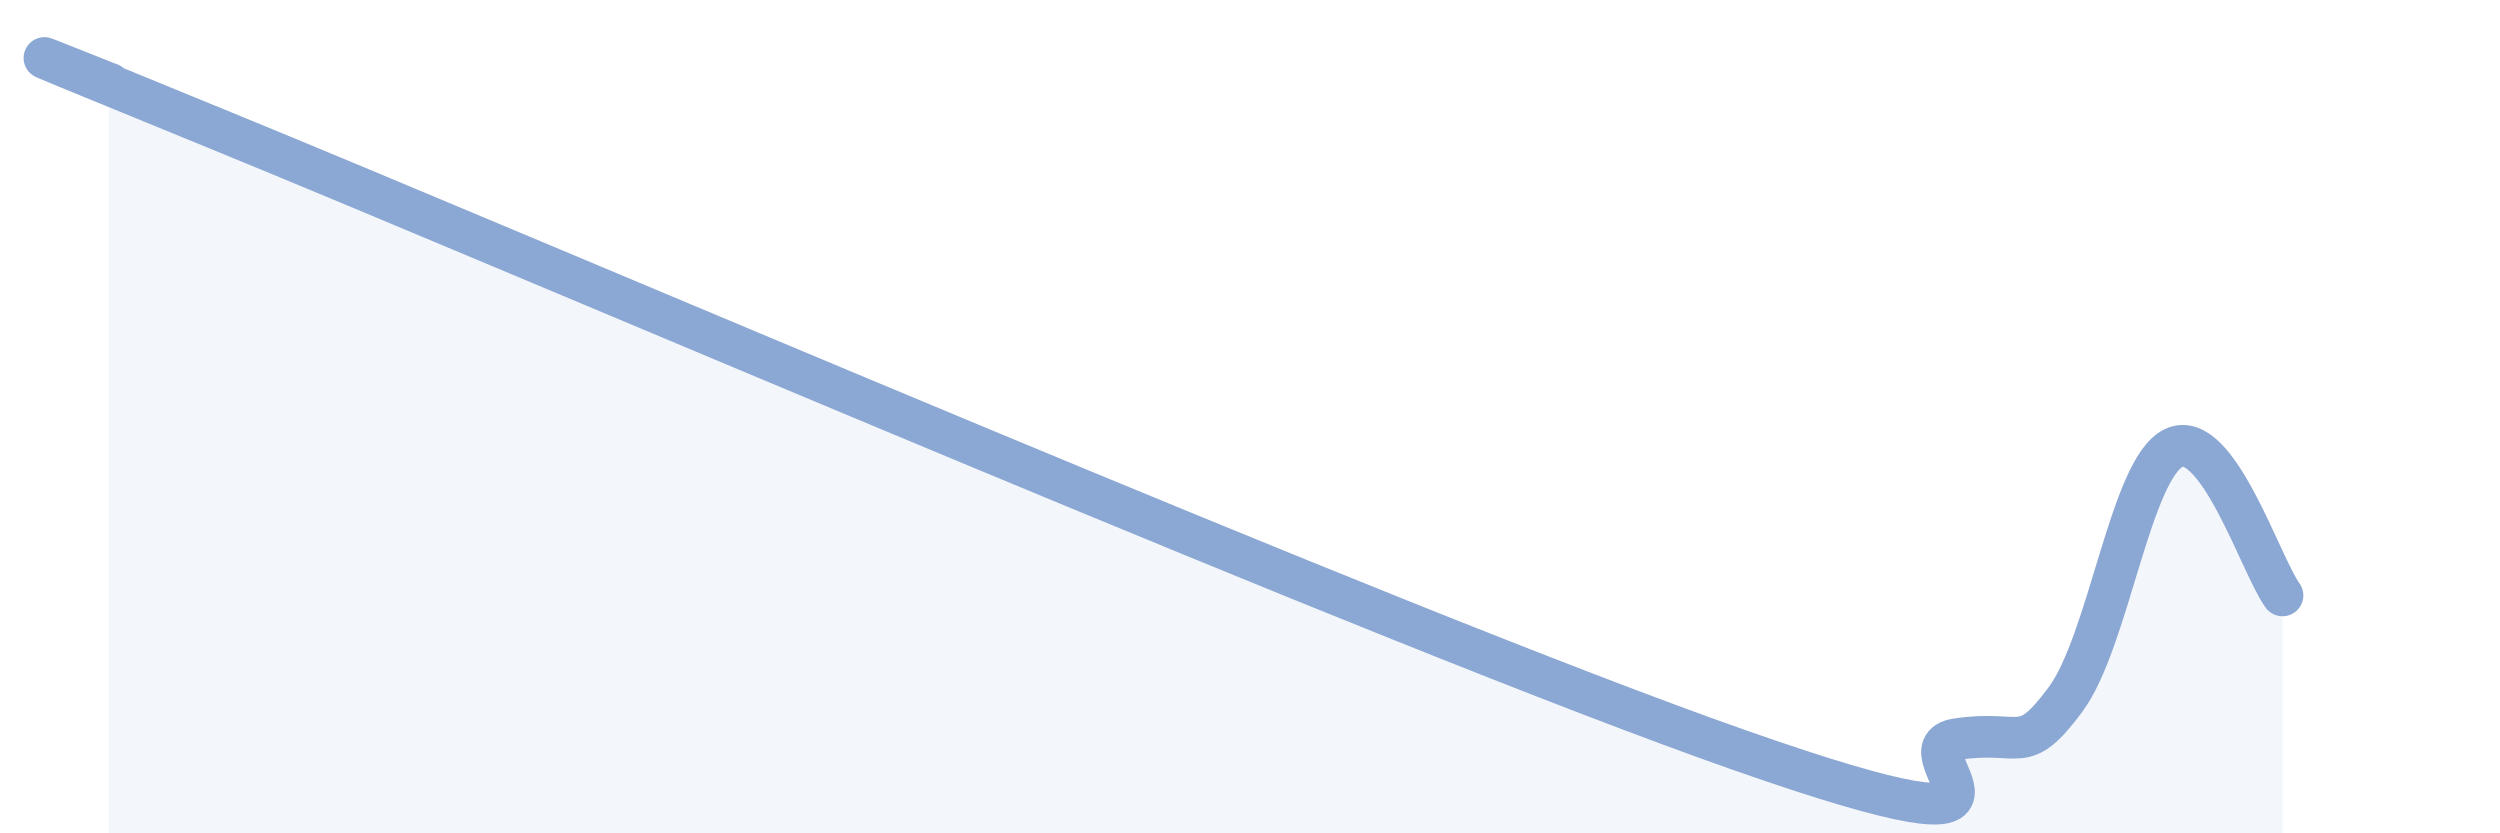 
    <svg width="60" height="20" viewBox="0 0 60 20" xmlns="http://www.w3.org/2000/svg">
      <path
        d="M 2.61,2 C 3.13,2.22 -2.61,-0.1 5.22,3.1 C 13.05,6.3 33.39,15.07 41.74,18 C 50.09,20.93 45.39,17.98 46.96,17.74 C 48.53,17.5 48.53,18.19 49.57,16.79 C 50.61,15.39 51.13,11.25 52.17,10.75 C 53.21,10.25 54.26,13.58 54.78,14.29L54.78 20L2.61 20Z"
        fill="#8ba7d3"
        opacity="0.1"
        stroke-linecap="round"
        stroke-linejoin="round"
      />
      <path
        d="M 2.61,2 C 3.13,2.22 -2.61,-0.1 5.22,3.1 C 13.05,6.3 33.39,15.07 41.74,18 C 50.09,20.93 45.39,17.98 46.96,17.74 C 48.53,17.5 48.53,18.19 49.57,16.79 C 50.61,15.39 51.13,11.25 52.17,10.75 C 53.21,10.25 54.26,13.58 54.78,14.29"
        stroke="#8ba7d3"
        stroke-width="1"
        fill="none"
        stroke-linecap="round"
        stroke-linejoin="round"
      />
    </svg>
  